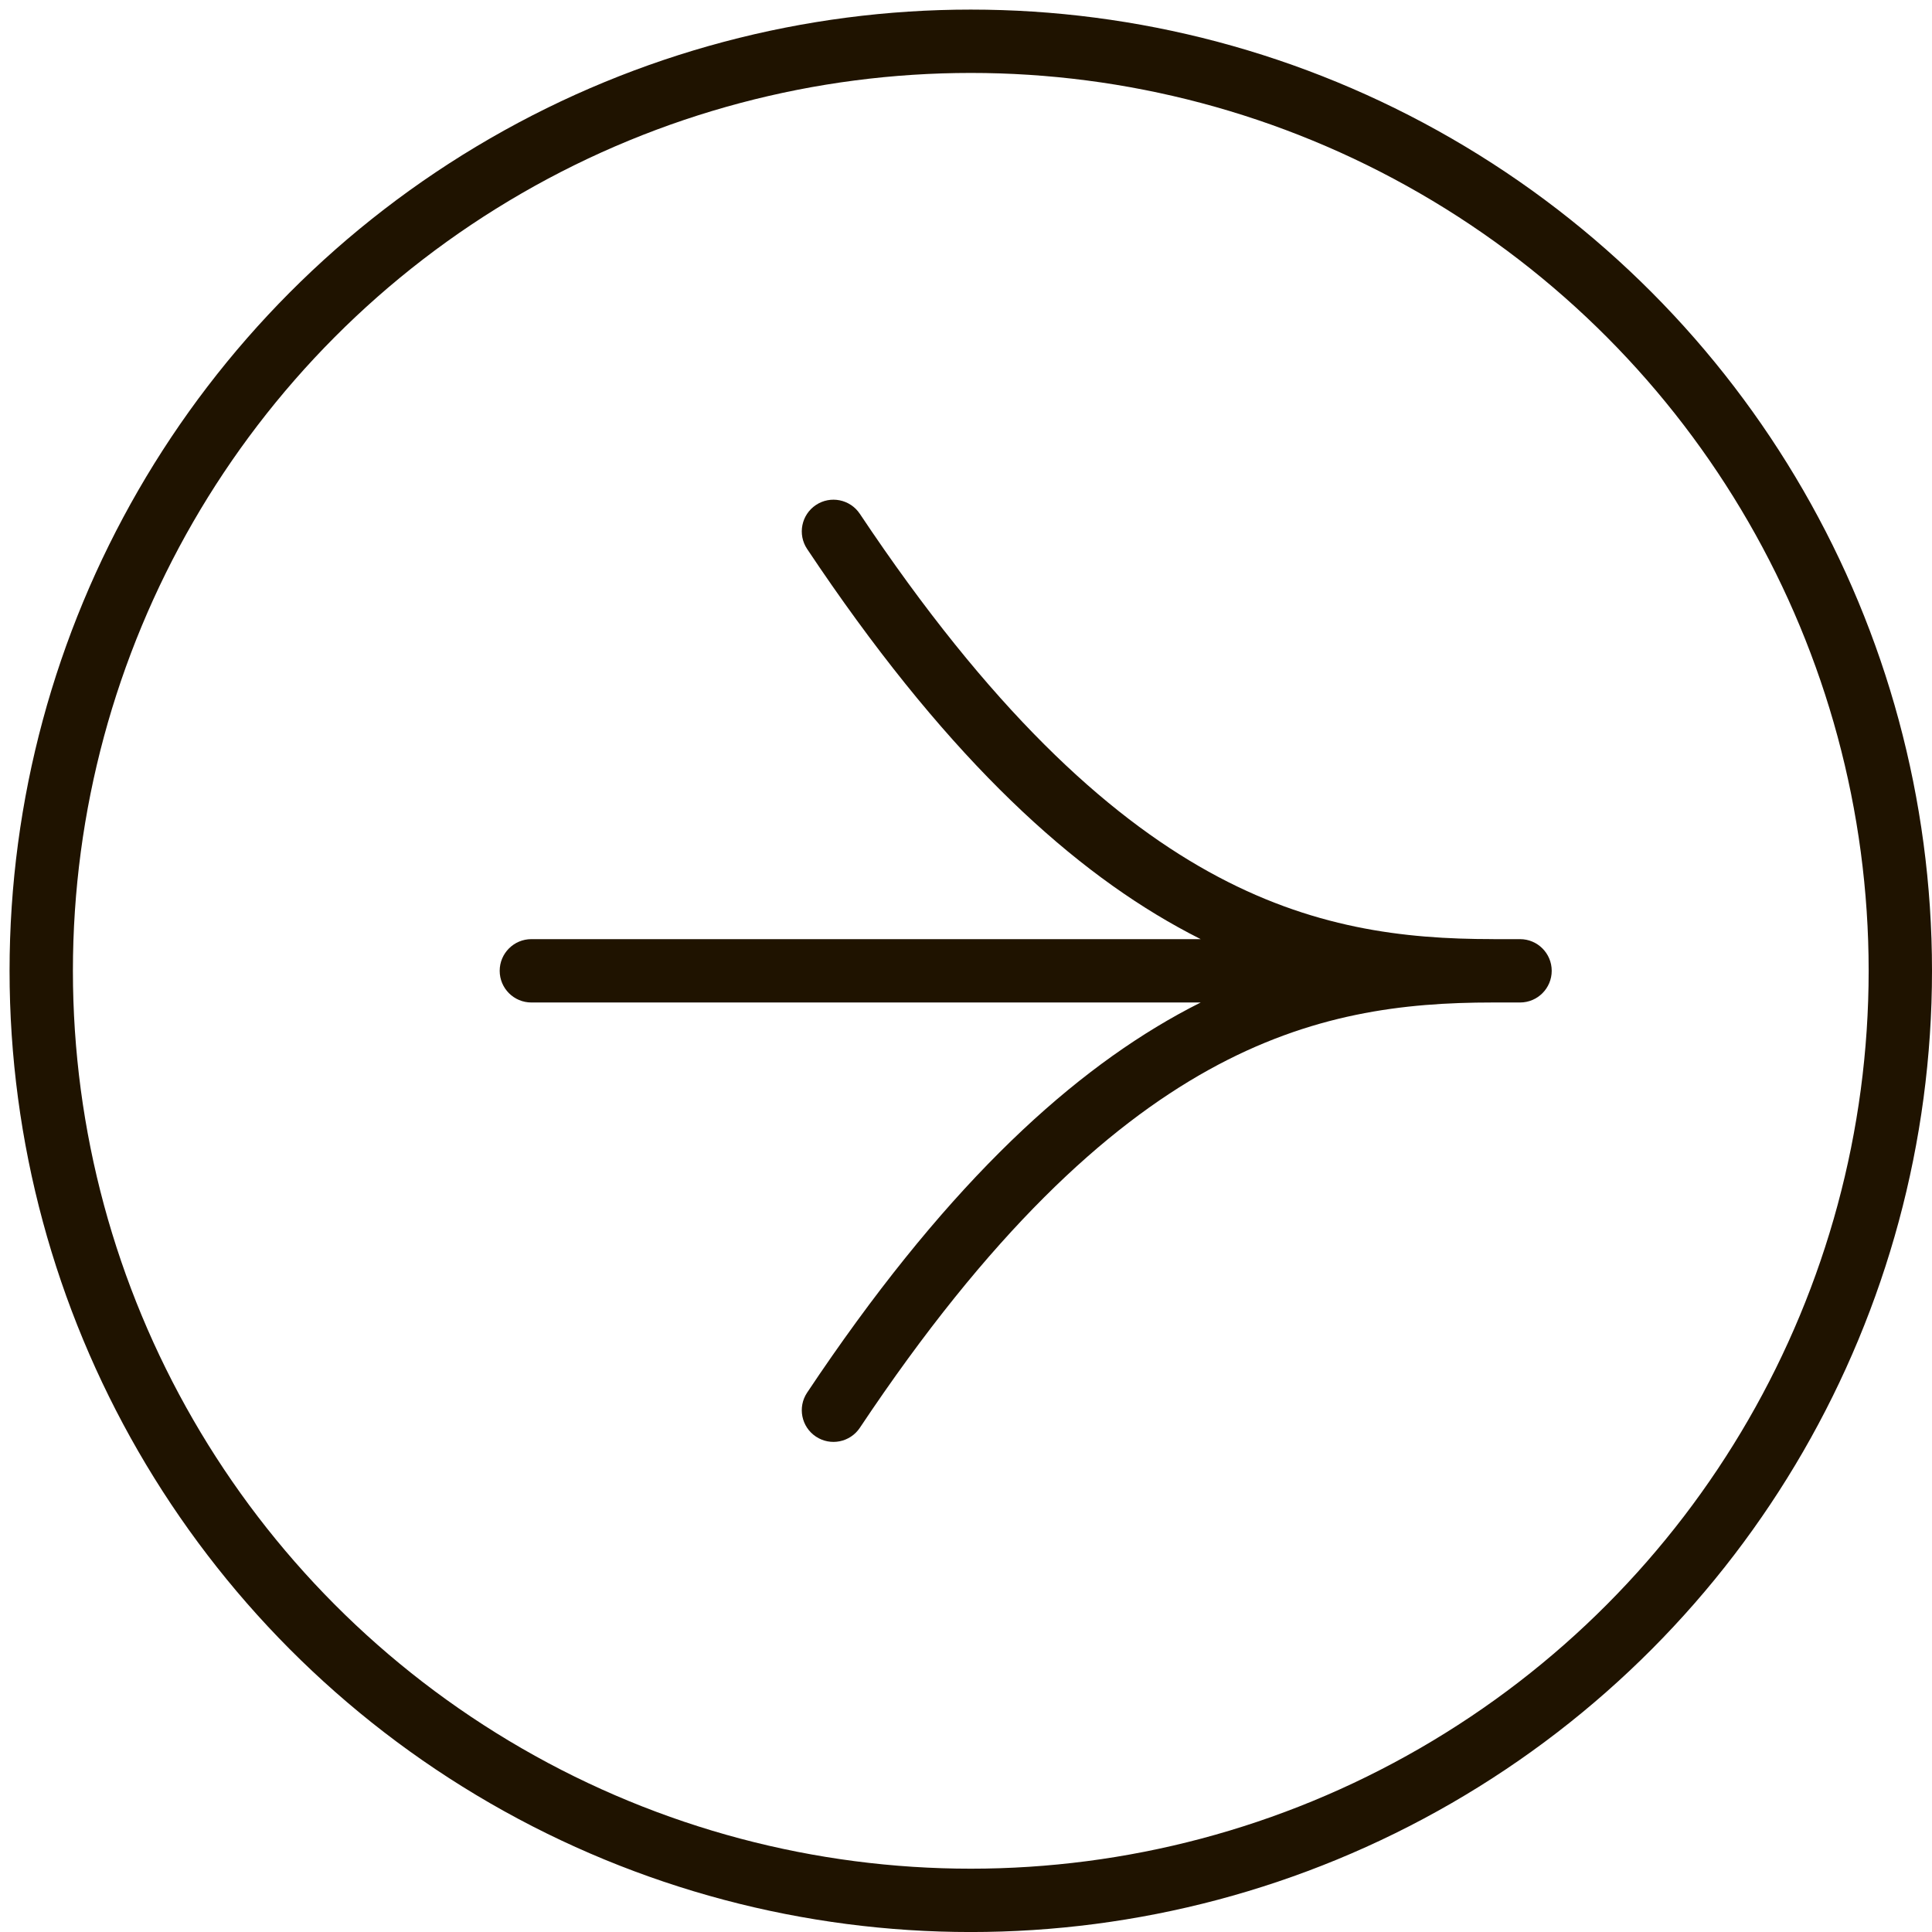 <?xml version="1.0" encoding="UTF-8"?> <svg xmlns="http://www.w3.org/2000/svg" width="61" height="61" viewBox="0 0 61 61" fill="none"><path fill-rule="evenodd" clip-rule="evenodd" d="M25.761 15.945C26.22 15.639 26.841 15.763 27.148 16.223C31.254 22.382 34.904 25.716 38.16 27.522C41.397 29.318 44.331 29.651 47.126 29.651C47.139 29.651 47.152 29.651 47.165 29.652H47.993C48.546 29.652 48.993 30.1 48.993 30.652C48.993 31.204 48.546 31.652 47.993 31.652H47.151C47.143 31.652 47.135 31.652 47.126 31.652C44.331 31.652 41.397 31.986 38.16 33.781C34.904 35.587 31.254 38.921 27.148 45.081C26.841 45.54 26.22 45.664 25.761 45.358C25.301 45.052 25.177 44.431 25.483 43.971C29.701 37.645 33.567 34.042 37.19 32.032C37.431 31.898 37.671 31.772 37.91 31.652L16.777 31.652C16.225 31.652 15.777 31.204 15.777 30.652C15.777 30.1 16.225 29.652 16.777 29.652L37.91 29.652C37.672 29.532 37.431 29.405 37.19 29.271C33.567 27.262 29.701 23.659 25.483 17.332C25.177 16.873 25.301 16.252 25.761 15.945Z" fill="#1F1300"></path><circle cx="30.651" cy="30.652" r="29.349" stroke="#1F1300" stroke-width="2"></circle></svg> 